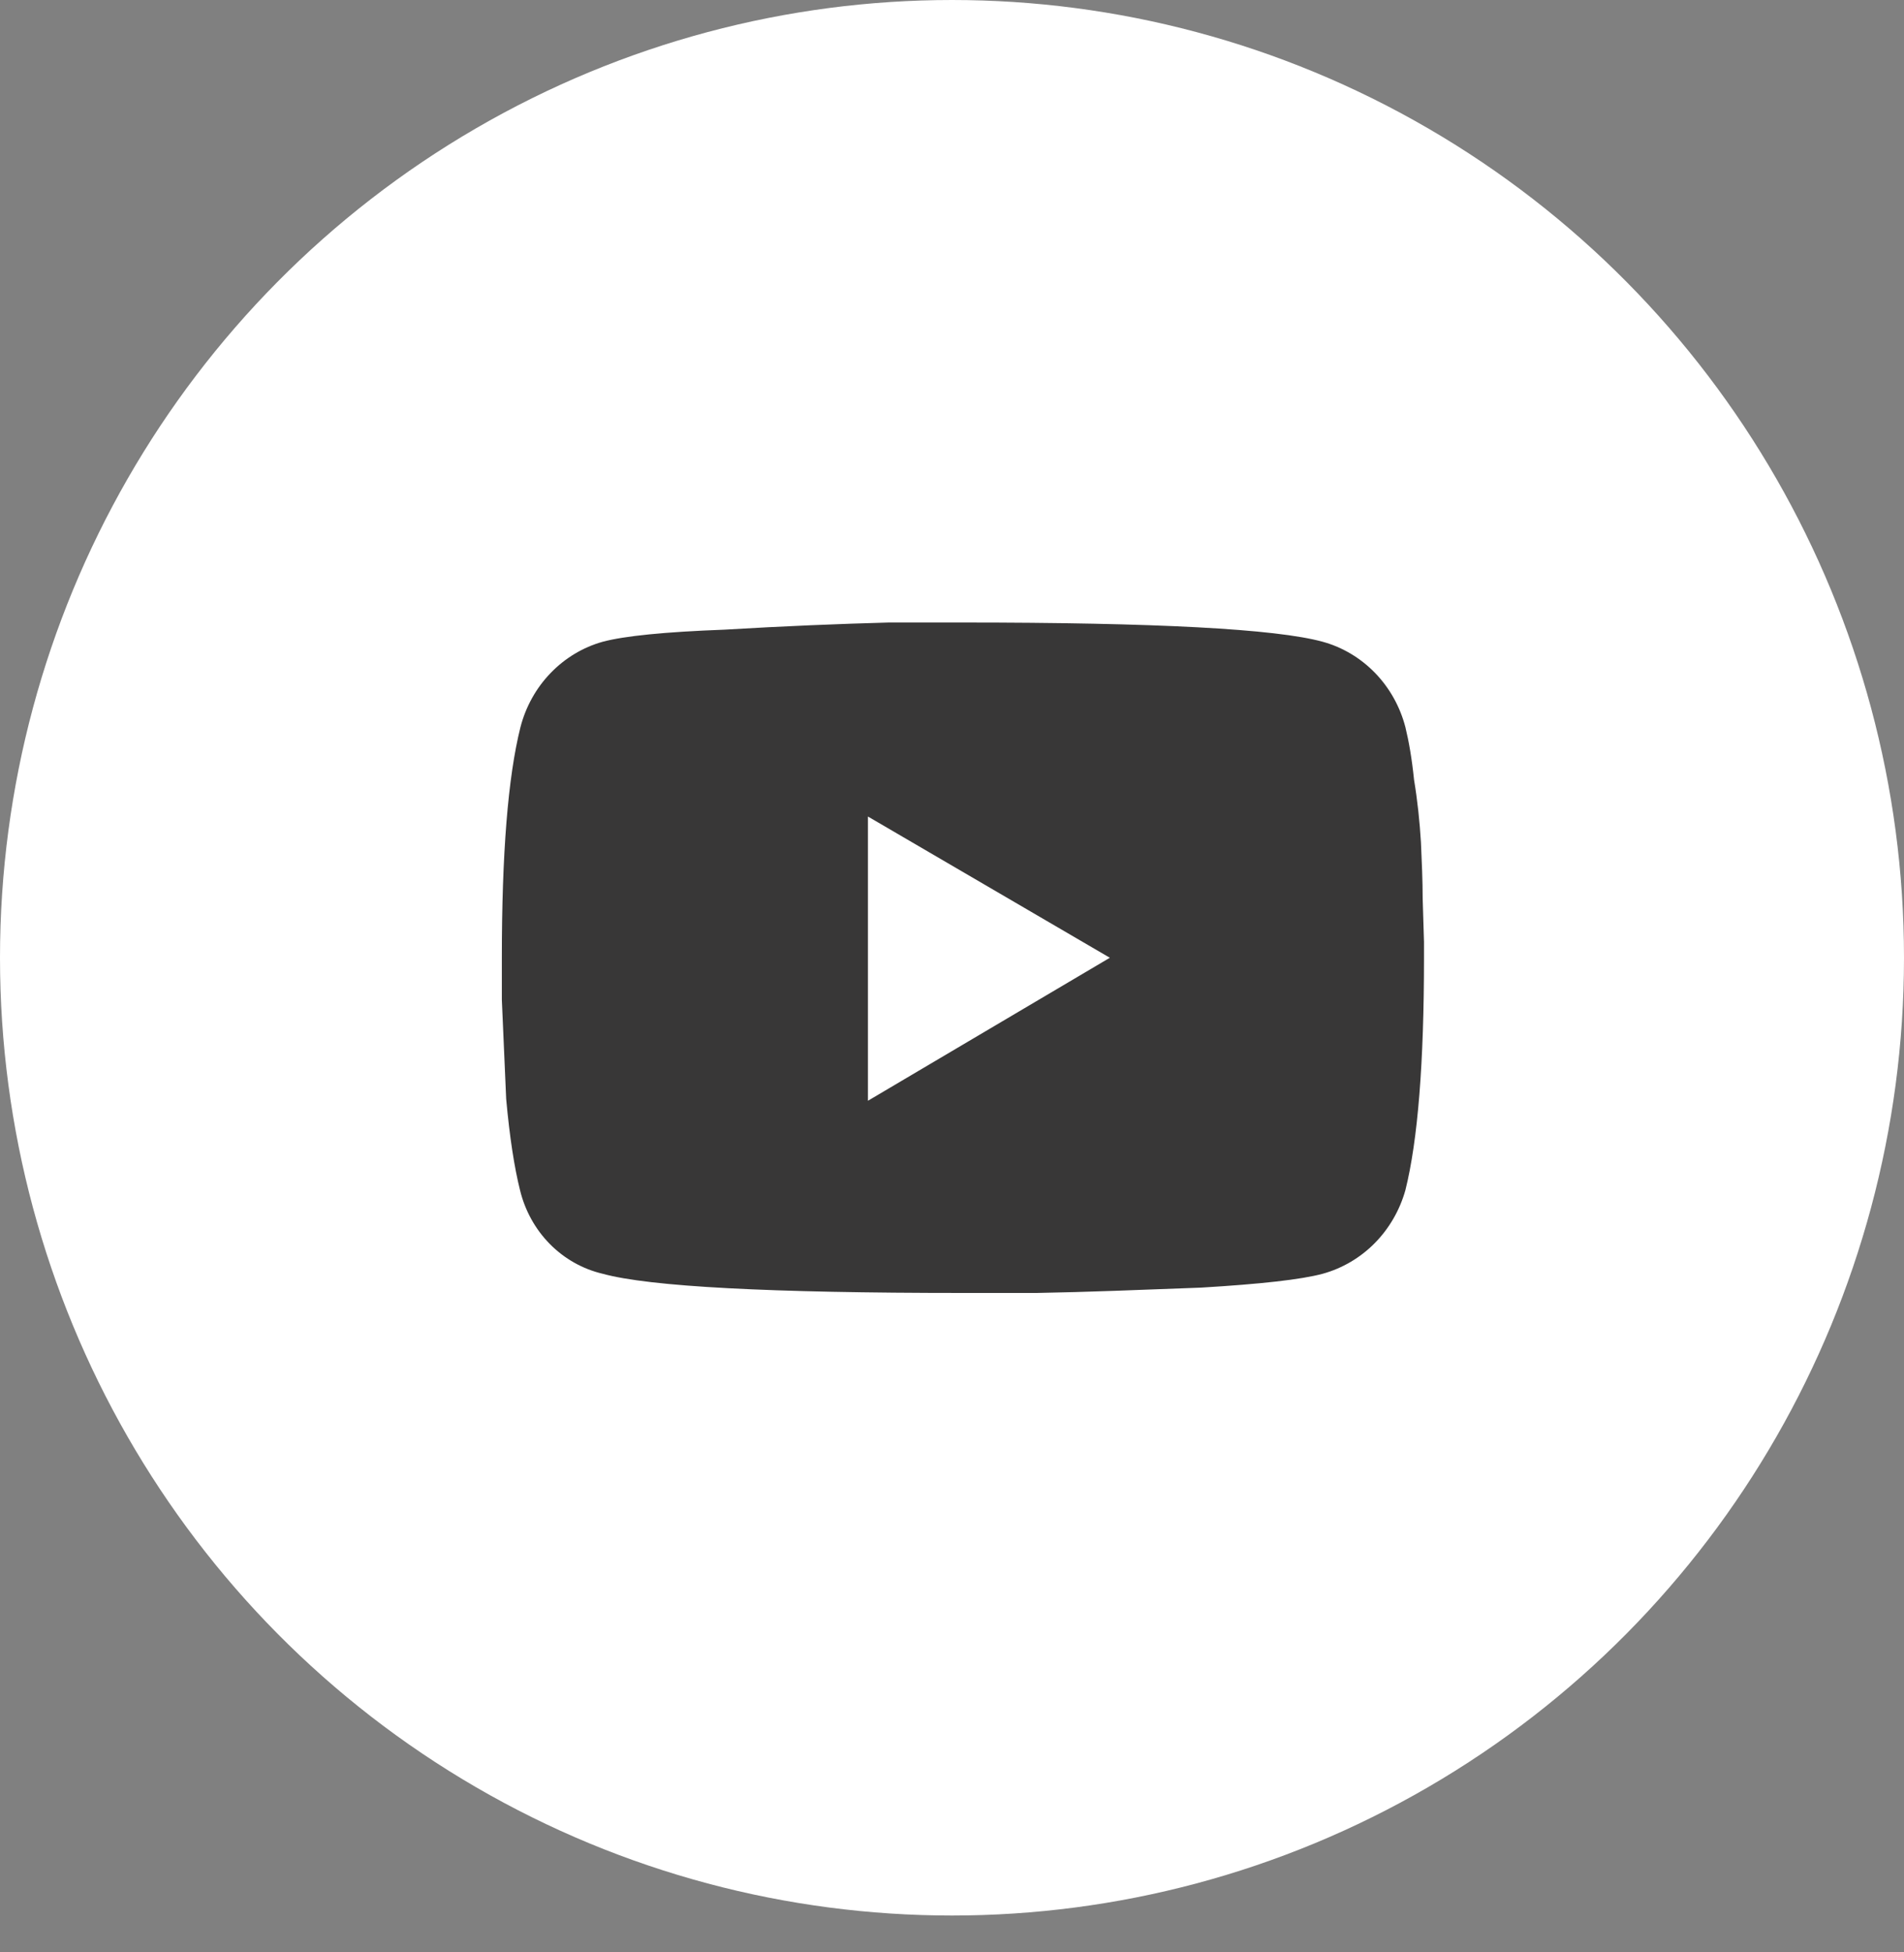 <svg width="40" height="41" viewBox="0 0 40 41" fill="none" xmlns="http://www.w3.org/2000/svg">
<rect x="0" y="0" width="40" height="41" fill="#808080" stroke="none"/>
<ellipse cx="20" cy="20.113" rx="20" ry="20.113" fill="white"/>
<path d="M29.525 15.27C29.598 15.57 29.661 15.927 29.707 16.377C29.779 16.809 29.825 17.25 29.852 17.691C29.87 18.104 29.888 18.498 29.888 18.864L29.916 19.784V20.113C29.916 22.309 29.788 23.942 29.525 24.994C29.406 25.416 29.184 25.799 28.88 26.107C28.576 26.414 28.2 26.635 27.788 26.749C27.334 26.871 26.488 26.965 25.234 27.04C23.979 27.087 22.825 27.134 21.779 27.152H20.225C16.179 27.152 13.652 27.021 12.661 26.749C12.243 26.651 11.859 26.435 11.552 26.125C11.246 25.815 11.029 25.423 10.925 24.994C10.807 24.524 10.707 23.886 10.634 23.079L10.543 20.995V20.113C10.543 17.935 10.67 16.321 10.934 15.27C11.045 14.841 11.262 14.45 11.566 14.135C11.869 13.82 12.246 13.593 12.661 13.477C13.116 13.355 13.961 13.27 15.216 13.223C16.47 13.148 17.634 13.101 18.67 13.073H20.225C24.27 13.073 26.797 13.205 27.788 13.477C28.205 13.592 28.584 13.818 28.889 14.133C29.194 14.448 29.413 14.84 29.525 15.27ZM18.234 23.116L23.316 20.113L18.234 17.147V23.116Z" fill="#383737"/>
</svg>
